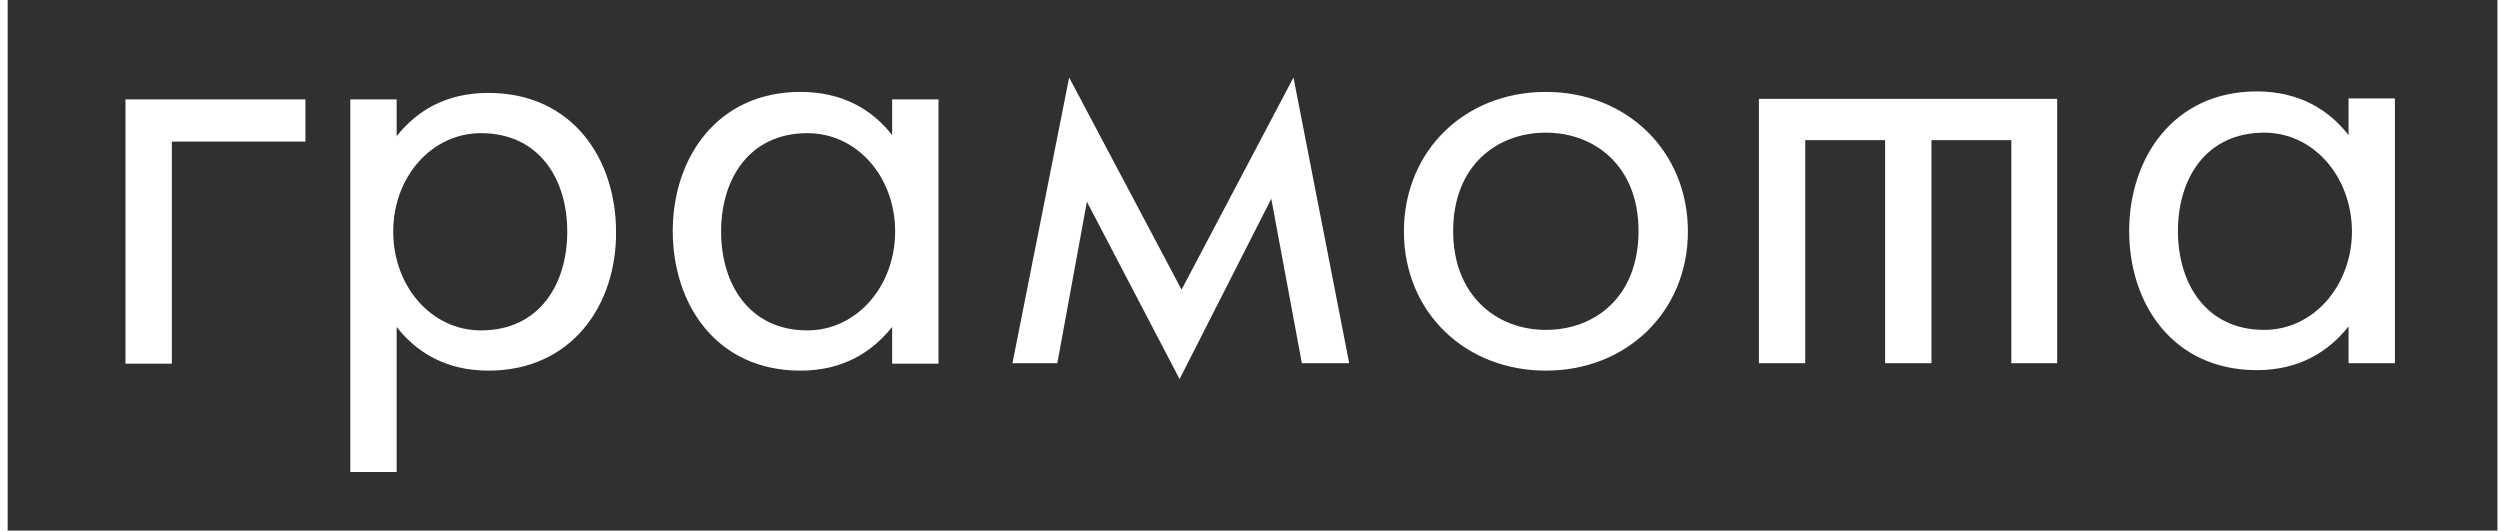 <svg width="245" height="52" viewBox="0 0 245 52" fill="none" xmlns="http://www.w3.org/2000/svg">
                                        <path d="M47.136 13.05C42.304 13.05 38.535 17.334 38.535 22.69C38.535 28.046 42.256 32.379 47.136 32.379C52.789 32.379 55.591 27.949 55.591 22.69C55.591 17.48 52.789 13.05 47.136 13.05Z" fill="#303030"></path>
                                        <path d="M79.123 13.05C73.47 13.05 70.668 17.48 70.668 22.69C70.668 27.9 73.47 32.379 79.123 32.379C83.955 32.379 87.724 28.046 87.724 22.69C87.724 17.334 84.004 13.05 79.123 13.05Z" fill="#303030"></path>
                                        <path d="M151.494 13C146.71 13 142.41 16.213 142.41 22.64C142.41 28.97 146.662 32.33 151.494 32.33C156.325 32.33 160.577 29.067 160.577 22.64C160.577 16.213 156.229 13 151.494 13Z" fill="#303030"></path>
                                        <path d="M221.893 13C216.24 13 213.438 17.431 213.438 22.64C213.438 27.85 216.24 32.33 221.893 32.33C226.725 32.33 230.493 27.996 230.493 22.64C230.445 17.285 226.725 13 221.893 13Z" fill="#303030"></path>
                                        <path d="M0.75 52H244.75V0L0.75 0V52ZM29.885 13.876H16.84V35.64H12.298V9.738H29.933V13.876H29.885ZM47.859 36.322C43.704 36.322 40.805 34.521 38.872 32.038V46.255H34.33V9.738H38.872V13.341C40.853 10.858 43.704 9.105 47.859 9.105C56.073 9.105 60.373 15.532 60.373 22.738C60.422 29.846 56.073 36.322 47.859 36.322ZM91.972 35.64H87.431V32.038C85.45 34.521 82.599 36.322 78.444 36.322C70.23 36.322 65.93 29.846 65.93 22.64C65.93 15.483 70.278 9.007 78.444 9.007C82.599 9.007 85.498 10.76 87.431 13.243V9.738H91.972V35.64ZM127.582 35.592L124.586 19.476L115.6 37.15L106.516 19.768L103.617 35.592H99.22L104.776 7.596L115.793 28.386L126.761 7.596L132.221 35.592H127.582ZM151.499 36.322C143.575 36.322 137.584 30.577 137.584 22.689C137.584 14.802 143.527 9.007 151.499 9.007C159.423 9.007 165.414 14.802 165.414 22.689C165.414 30.528 159.423 36.322 151.499 36.322ZM201.652 35.592H197.11V13.73H189.283V35.592H184.741V13.73H176.914V35.592H172.372V9.689H201.604V35.592H201.652ZM234.701 35.592H230.159V31.989C228.178 34.472 225.327 36.273 221.172 36.273C212.958 36.273 208.658 29.798 208.658 22.64C208.658 15.483 213.007 8.959 221.172 8.959C225.327 8.959 228.226 10.76 230.159 13.243V9.64H234.701V35.592Z" fill="#303030"></path>
                                </svg>